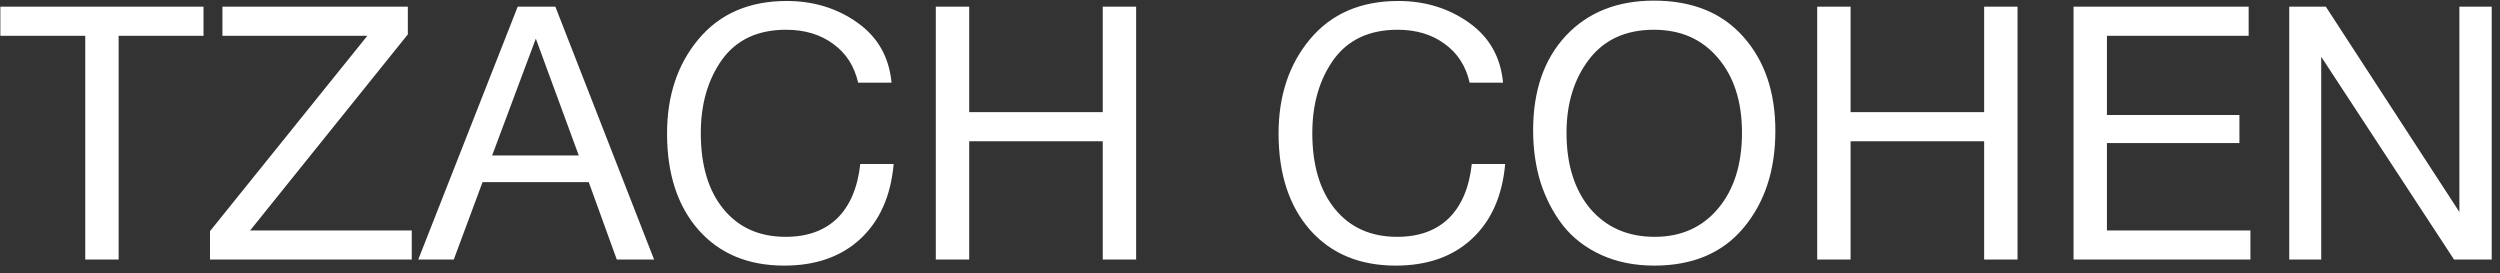 <?xml version="1.0" encoding="UTF-8"?> <svg xmlns="http://www.w3.org/2000/svg" width="183" height="20" viewBox="0 0 183 20" fill="none"><rect x="0" y="0" width="183" height="20" fill="#333333" stroke="none"/><path d="M14.898 0.488V2.62H8.684V19H6.24V2.62H0.026V0.488H14.898ZM29.854 0.488V2.516L18.31 16.868H30.14V19H15.372V16.92L26.89 2.62H16.282V0.488H29.854ZM40.652 0.488L47.88 19H45.15L43.096 13.332H35.322L33.216 19H30.616L37.896 0.488H40.652ZM42.368 11.382L39.222 2.828L36.024 11.382H42.368ZM65.416 12.006C65.208 14.346 64.393 16.175 62.972 17.492C61.568 18.792 59.713 19.442 57.408 19.442C54.773 19.442 52.684 18.575 51.142 16.842C49.599 15.091 48.828 12.734 48.828 9.77C48.828 6.997 49.599 4.691 51.142 2.854C52.702 0.999 54.851 0.072 57.59 0.072C59.548 0.072 61.273 0.601 62.764 1.658C64.254 2.715 65.086 4.18 65.26 6.052H62.816C62.538 4.839 61.932 3.894 60.996 3.218C60.06 2.525 58.907 2.178 57.538 2.178C55.475 2.178 53.915 2.906 52.858 4.362C51.818 5.818 51.298 7.612 51.298 9.744C51.298 12.101 51.852 13.956 52.962 15.308C54.071 16.66 55.588 17.336 57.512 17.336C59.089 17.336 60.346 16.885 61.282 15.984C62.218 15.065 62.781 13.739 62.972 12.006H65.416ZM83.165 0.488V19H80.721V10.342H70.945V19H68.501V0.488H70.945V8.21H80.721V0.488H83.165ZM110.179 12.006C109.971 14.346 109.157 16.175 107.735 17.492C106.331 18.792 104.477 19.442 102.171 19.442C99.537 19.442 97.448 18.575 95.905 16.842C94.363 15.091 93.591 12.734 93.591 9.77C93.591 6.997 94.363 4.691 95.905 2.854C97.465 0.999 99.615 0.072 102.353 0.072C104.312 0.072 106.037 0.601 107.527 1.658C109.018 2.715 109.85 4.18 110.023 6.052H107.579C107.302 4.839 106.695 3.894 105.759 3.218C104.823 2.525 103.671 2.178 102.301 2.178C100.239 2.178 98.679 2.906 97.621 4.362C96.581 5.818 96.061 7.612 96.061 9.744C96.061 12.101 96.616 13.956 97.725 15.308C98.835 16.66 100.351 17.336 102.275 17.336C103.853 17.336 105.109 16.885 106.045 15.984C106.981 15.065 107.545 13.739 107.735 12.006H110.179ZM121.065 0.046C123.873 0.046 126.057 0.93 127.617 2.698C129.177 4.449 129.957 6.745 129.957 9.588C129.957 12.448 129.186 14.805 127.643 16.66C126.1 18.515 123.916 19.442 121.091 19.442C119.652 19.442 118.361 19.182 117.217 18.662C116.073 18.142 115.137 17.423 114.409 16.504C113.698 15.585 113.152 14.537 112.771 13.358C112.407 12.179 112.225 10.905 112.225 9.536C112.225 6.641 113.022 4.336 114.617 2.62C116.229 0.904 118.378 0.046 121.065 0.046ZM121.065 2.178C119.002 2.178 117.416 2.906 116.307 4.362C115.215 5.801 114.669 7.586 114.669 9.718C114.669 12.041 115.25 13.895 116.411 15.282C117.59 16.651 119.158 17.336 121.117 17.336C123.058 17.336 124.61 16.643 125.771 15.256C126.932 13.869 127.513 12.023 127.513 9.718C127.513 7.43 126.924 5.601 125.745 4.232C124.584 2.863 123.024 2.178 121.065 2.178ZM147.683 0.488V19H145.239V10.342H135.463V19H133.019V0.488H135.463V8.21H145.239V0.488H147.683ZM164.601 0.488V2.62H154.227V8.418H163.925V10.472H154.227V16.868H164.731V19H151.783V0.488H164.601ZM167.573 0.488H170.251L180.027 15.516V0.488H182.393V19H179.637L169.913 4.154V19H167.573V0.488Z" fill="white"></path></svg> 